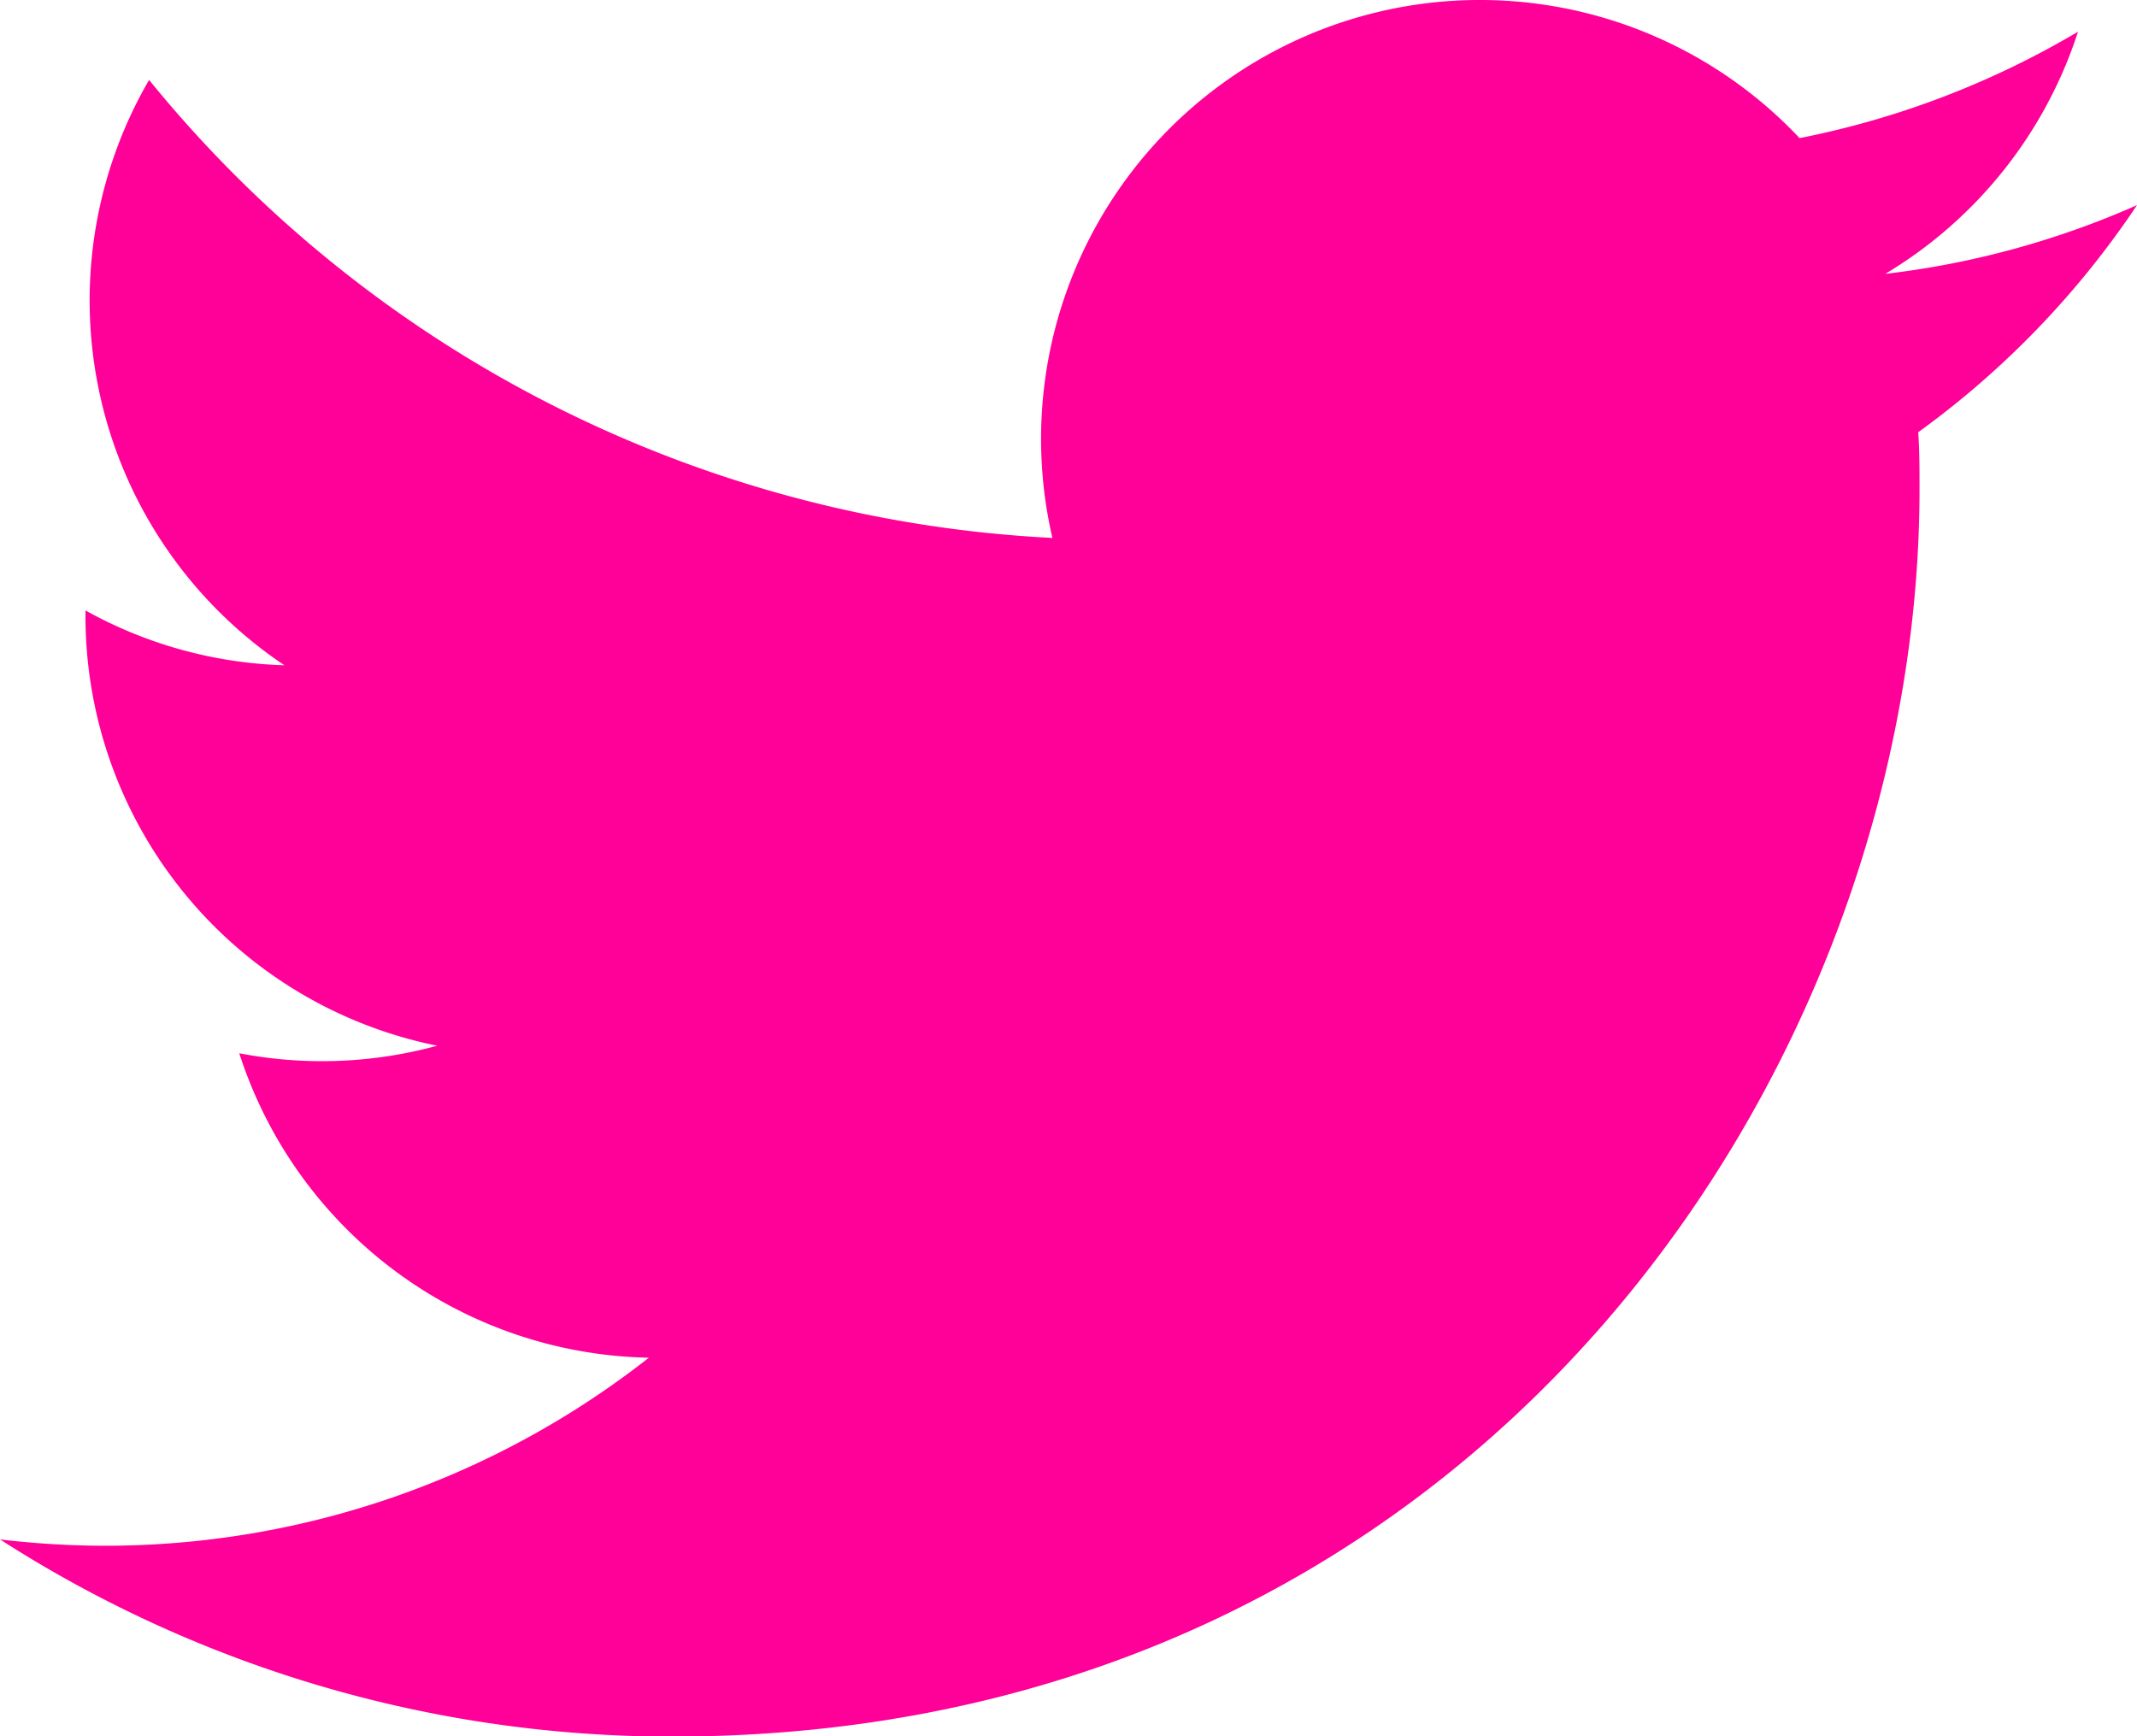 <svg xmlns="http://www.w3.org/2000/svg" width="30" height="24.377"><path d="M26.929 6.068c.018.264.018.529.018.8 0 8.133-6.191 17.512-17.512 17.512A17.424 17.424 0 010 21.612a12.52 12.52 0 001.465.089 12.359 12.359 0 007.644-2.64 6.163 6.163 0 01-5.75-4.274 6.135 6.135 0 002.779-.106A6.155 6.155 0 011.2 8.648V8.57a6.116 6.116 0 002.793.77 6.163 6.163 0 01-1.9-8.218 17.469 17.469 0 0012.681 6.43 6.161 6.161 0 0110.489-5.613A12.351 12.351 0 0029.172.445a6.178 6.178 0 01-2.706 3.4A12.241 12.241 0 0030 2.88a12.5 12.5 0 01-3.071 3.188z" fill="#f09"/></svg>